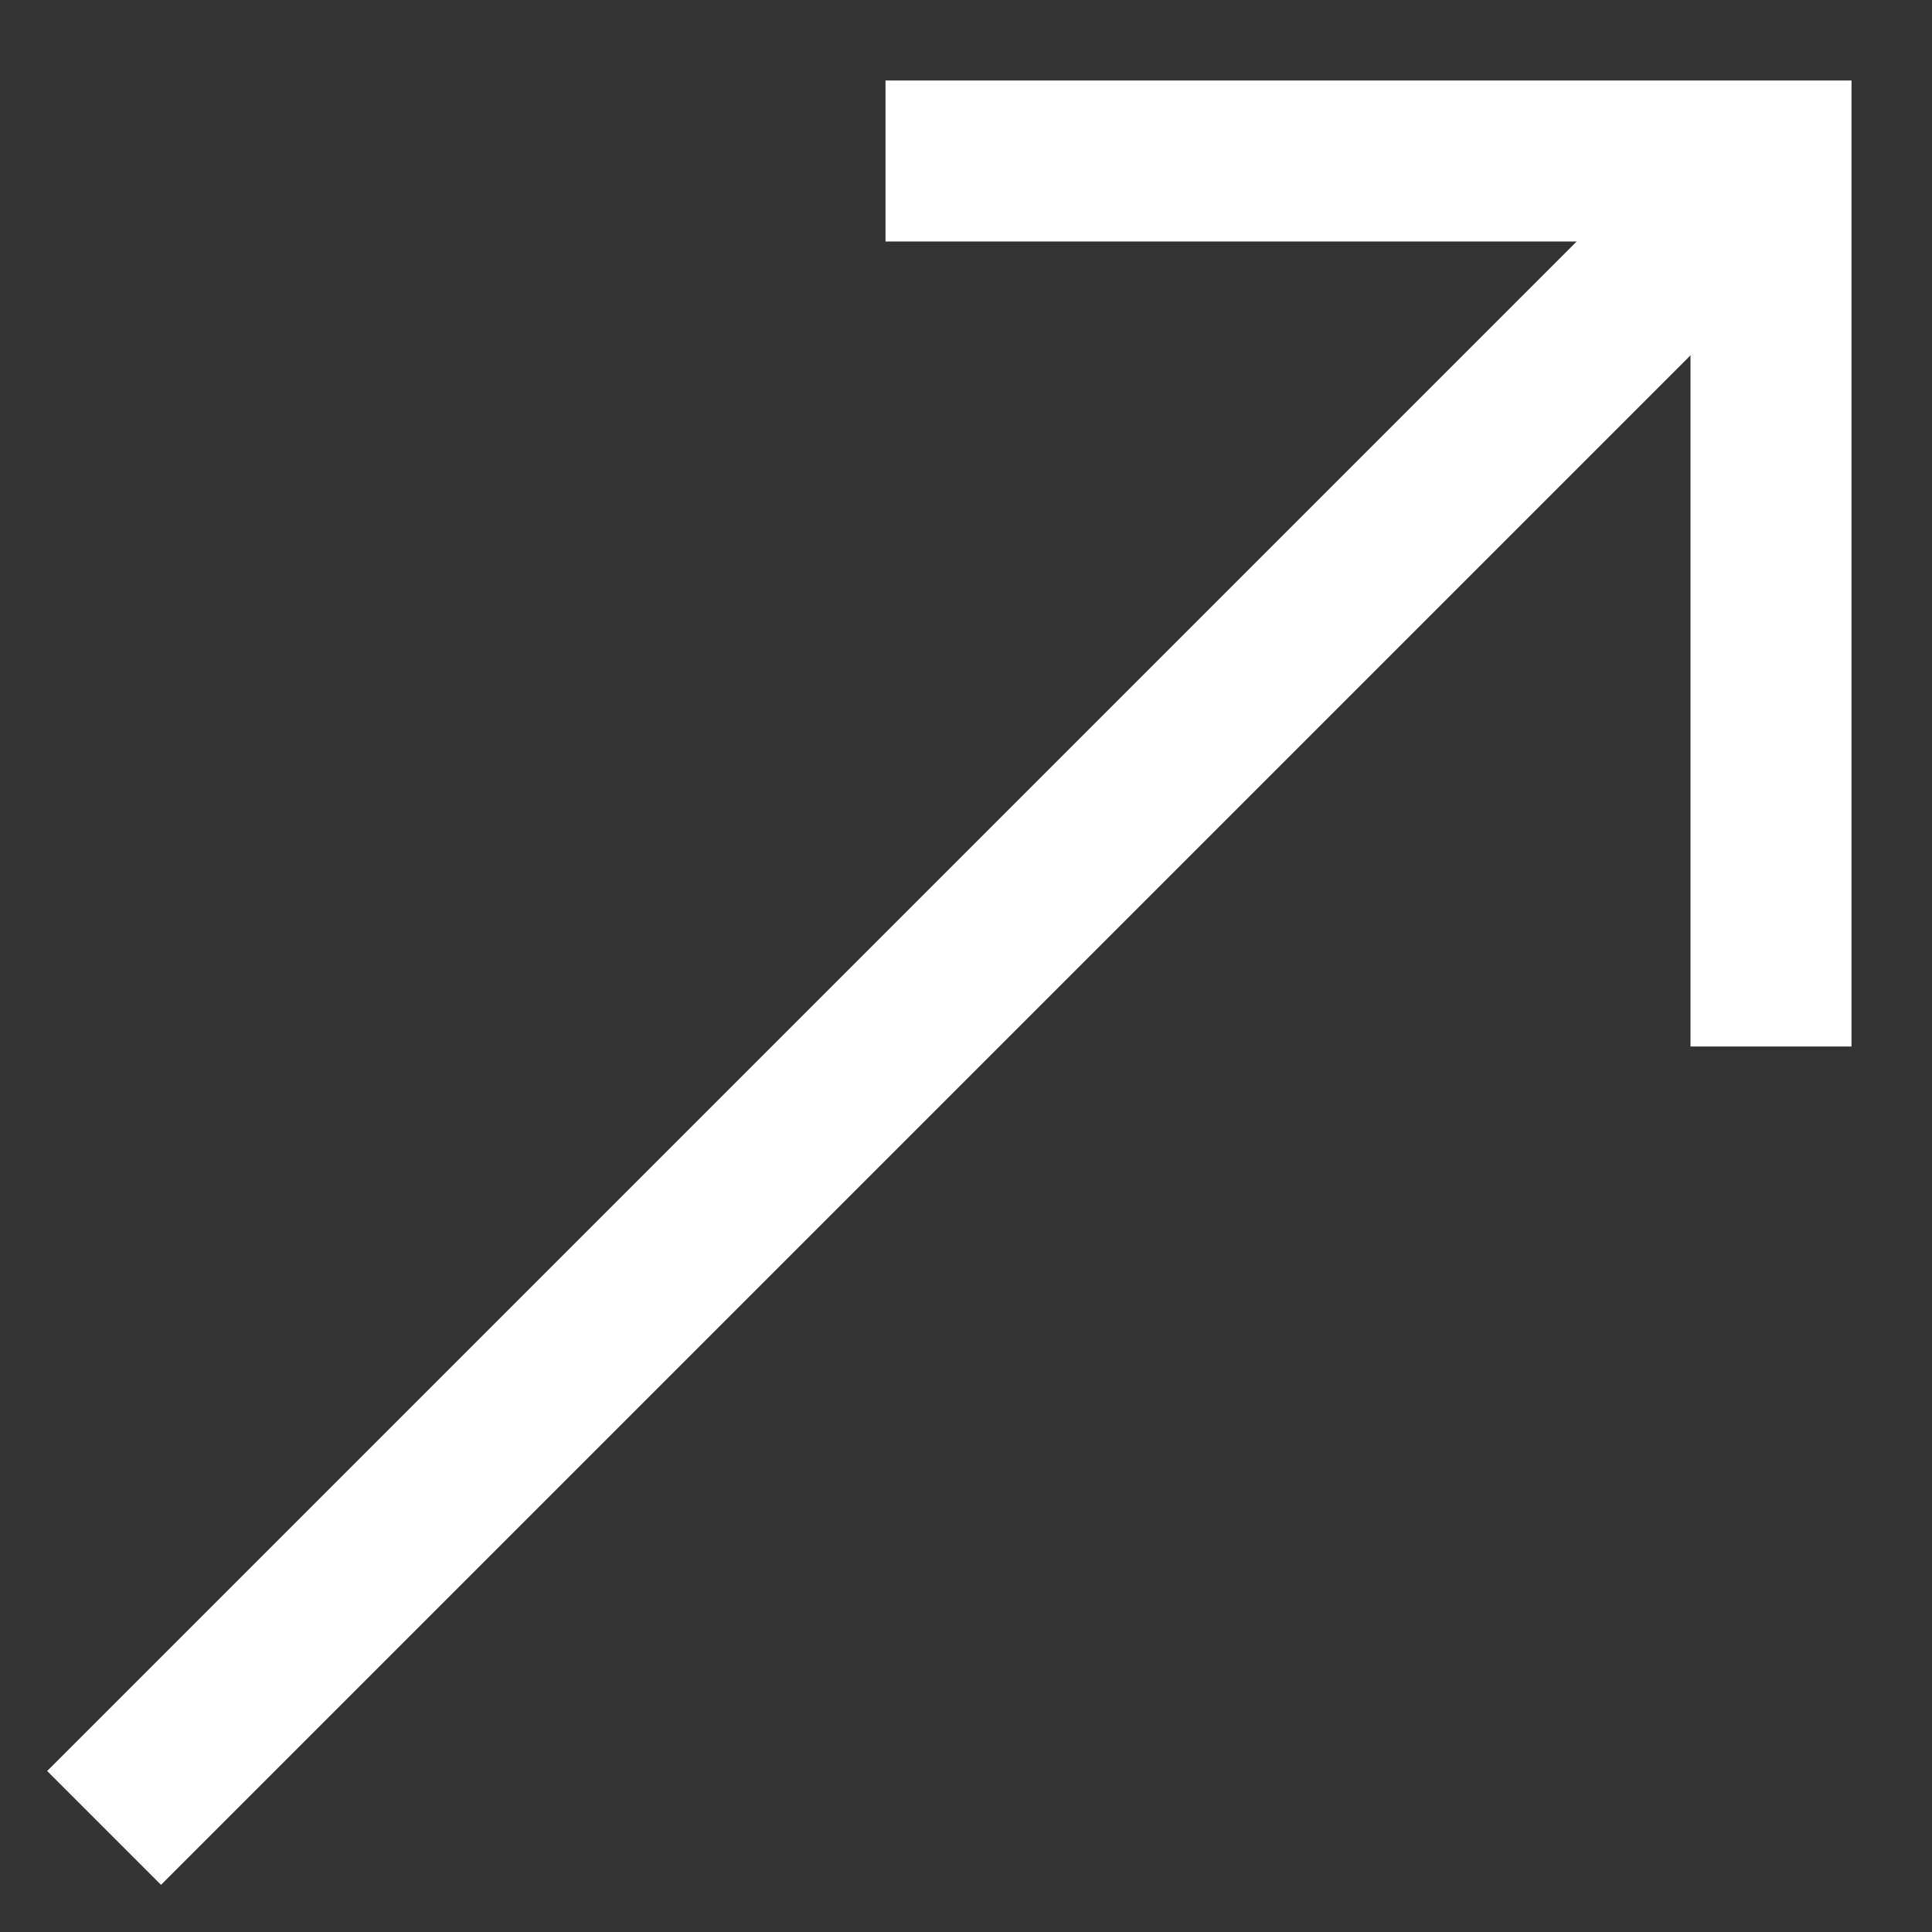 <svg width="24" height="24" viewBox="0 0 24 24" fill="none" xmlns="http://www.w3.org/2000/svg">
<rect x="0" y="0" width="24" height="24" fill="#333333" stroke="none"/>
<path d="M2 22L21 3" stroke="white" stroke-width="2" stroke-linecap="square"/>
<path d="M12 2H22V12" stroke="white" stroke-width="2" stroke-linecap="square"/>
</svg>
